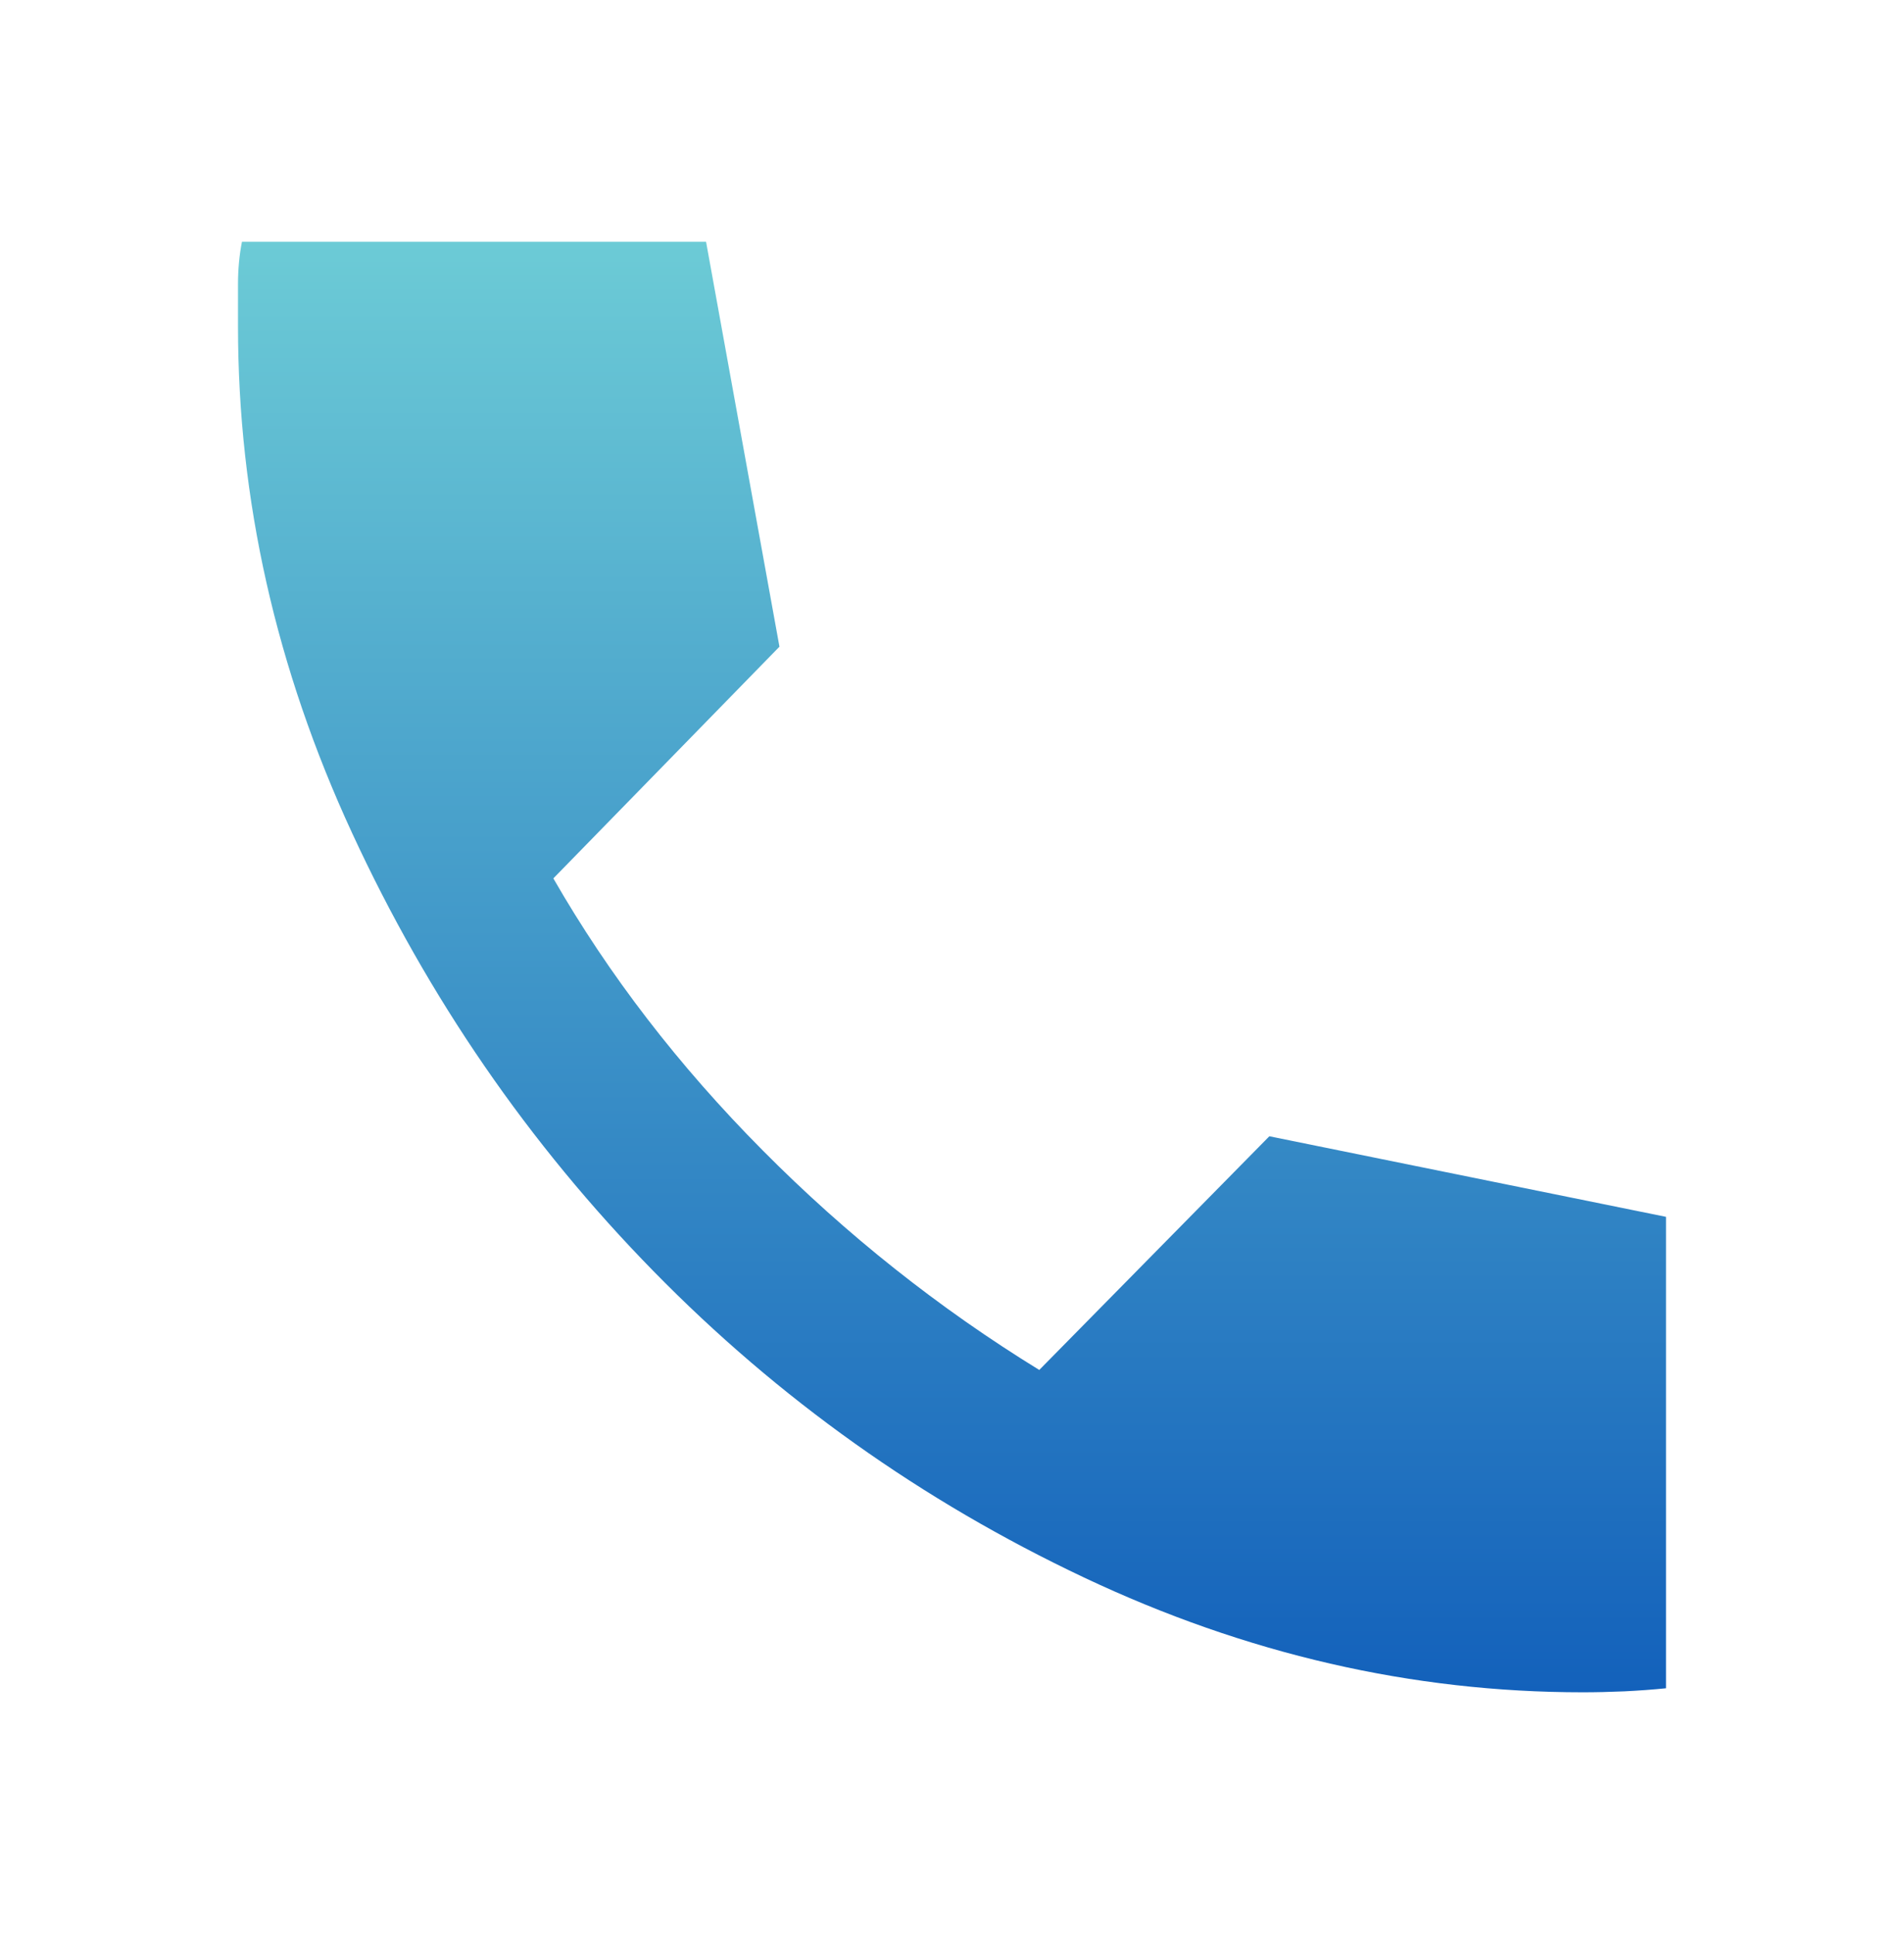 <svg width="64" height="65" viewBox="0 0 64 65" fill="none" xmlns="http://www.w3.org/2000/svg">
<path d="M53.2 56.875C47.467 56.875 41.878 55.589 36.435 53.016C30.989 50.443 26.167 47.012 21.968 42.724C17.767 38.436 14.389 33.526 11.835 27.996C9.278 22.467 8 16.792 8 10.969V9.547C8 9.05 8.044 8.576 8.133 8.125H23.733L26.2 21.734L18.6 29.521C20.467 32.771 22.812 35.818 25.635 38.661C28.456 41.505 31.556 43.965 34.933 46.042L42.667 38.188L56 40.896V56.74C55.556 56.785 55.089 56.819 54.6 56.843C54.111 56.864 53.644 56.875 53.2 56.875Z" fill="url(#paint0_linear_254_646)"/>
<defs>
<linearGradient id="paint0_linear_254_646" x1="30.646" y1="56.875" x2="30.646" y2="8.125" gradientUnits="userSpaceOnUse">
<stop stop-color="#1361BB"/>
<stop offset="1" stop-color="#6CCBD6"/>
</linearGradient>
</defs>
</svg>
